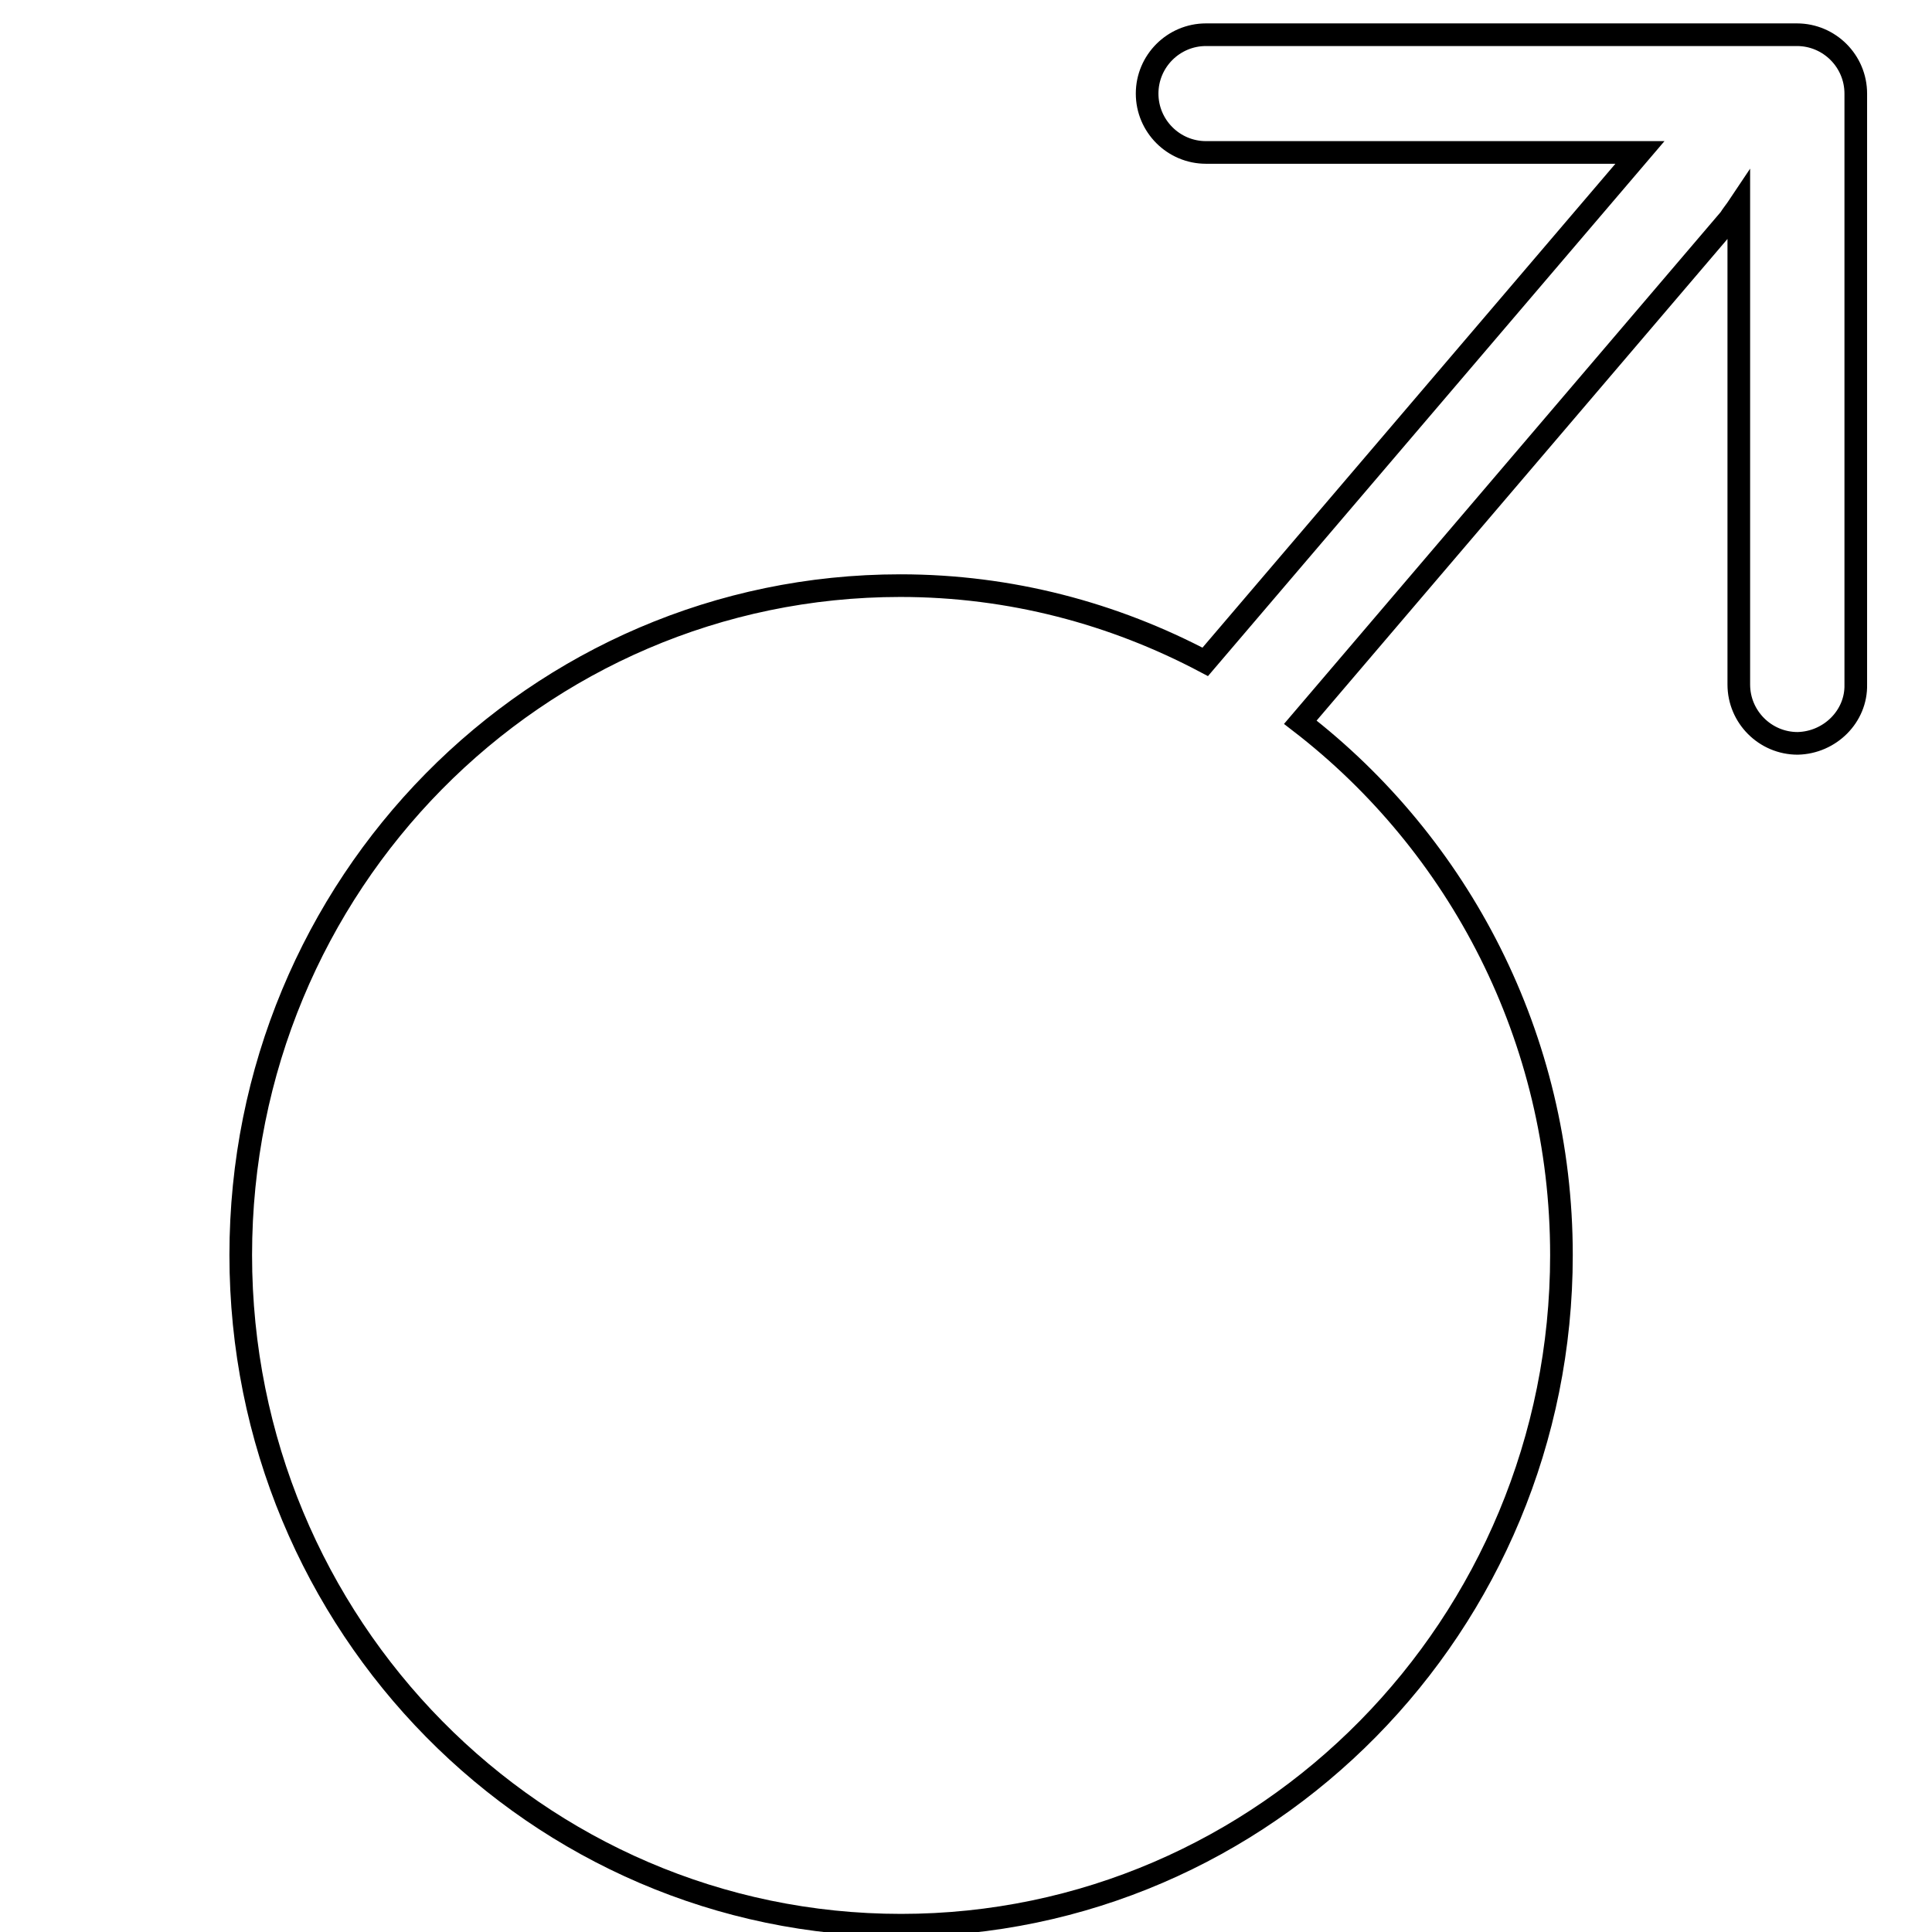 <?xml version="1.0" encoding="utf-8"?>
<!-- Svg Vector Icons : http://www.onlinewebfonts.com/icon -->
<!DOCTYPE svg PUBLIC "-//W3C//DTD SVG 1.1//EN" "http://www.w3.org/Graphics/SVG/1.1/DTD/svg11.dtd">
<svg version="1.1" xmlns="http://www.w3.org/2000/svg" xmlns:xlink="http://www.w3.org/1999/xlink" x="0px" y="0px" viewBox="0 0 256 256" enable-background="new 0 0 256 256" xml:space="preserve">
<g><g><path stroke-width="3" fill-opacity="0" stroke="#000000"  d="M10,0.9L10,0.9L10,0.9z"/><path stroke-width="3" fill-opacity="0" stroke="#000000"  d="M238.2,98.5c-4.3,0-7.8-3.5-7.8-7.8V27.3c-0.4,0.6-0.9,1.2-1.2,1.7l-56.9,66.7c21,16.2,34.6,41.8,34.6,70.6c0,49-39.2,88.8-87.5,88.8c-48.3,0-87.5-39.7-87.5-88.8S71,77.6,119.3,77.6c14.6,0,28.3,3.7,40.4,10.1l57.6-67.5h-57.5c-4.3,0-7.8-3.5-7.8-7.8c0-4.3,3.5-7.8,7.8-7.8h78.3c4.3,0,7.8,3.5,7.8,7.8v78.3C246,94.9,242.5,98.4,238.2,98.5L238.2,98.5z"/></g></g>
</svg>